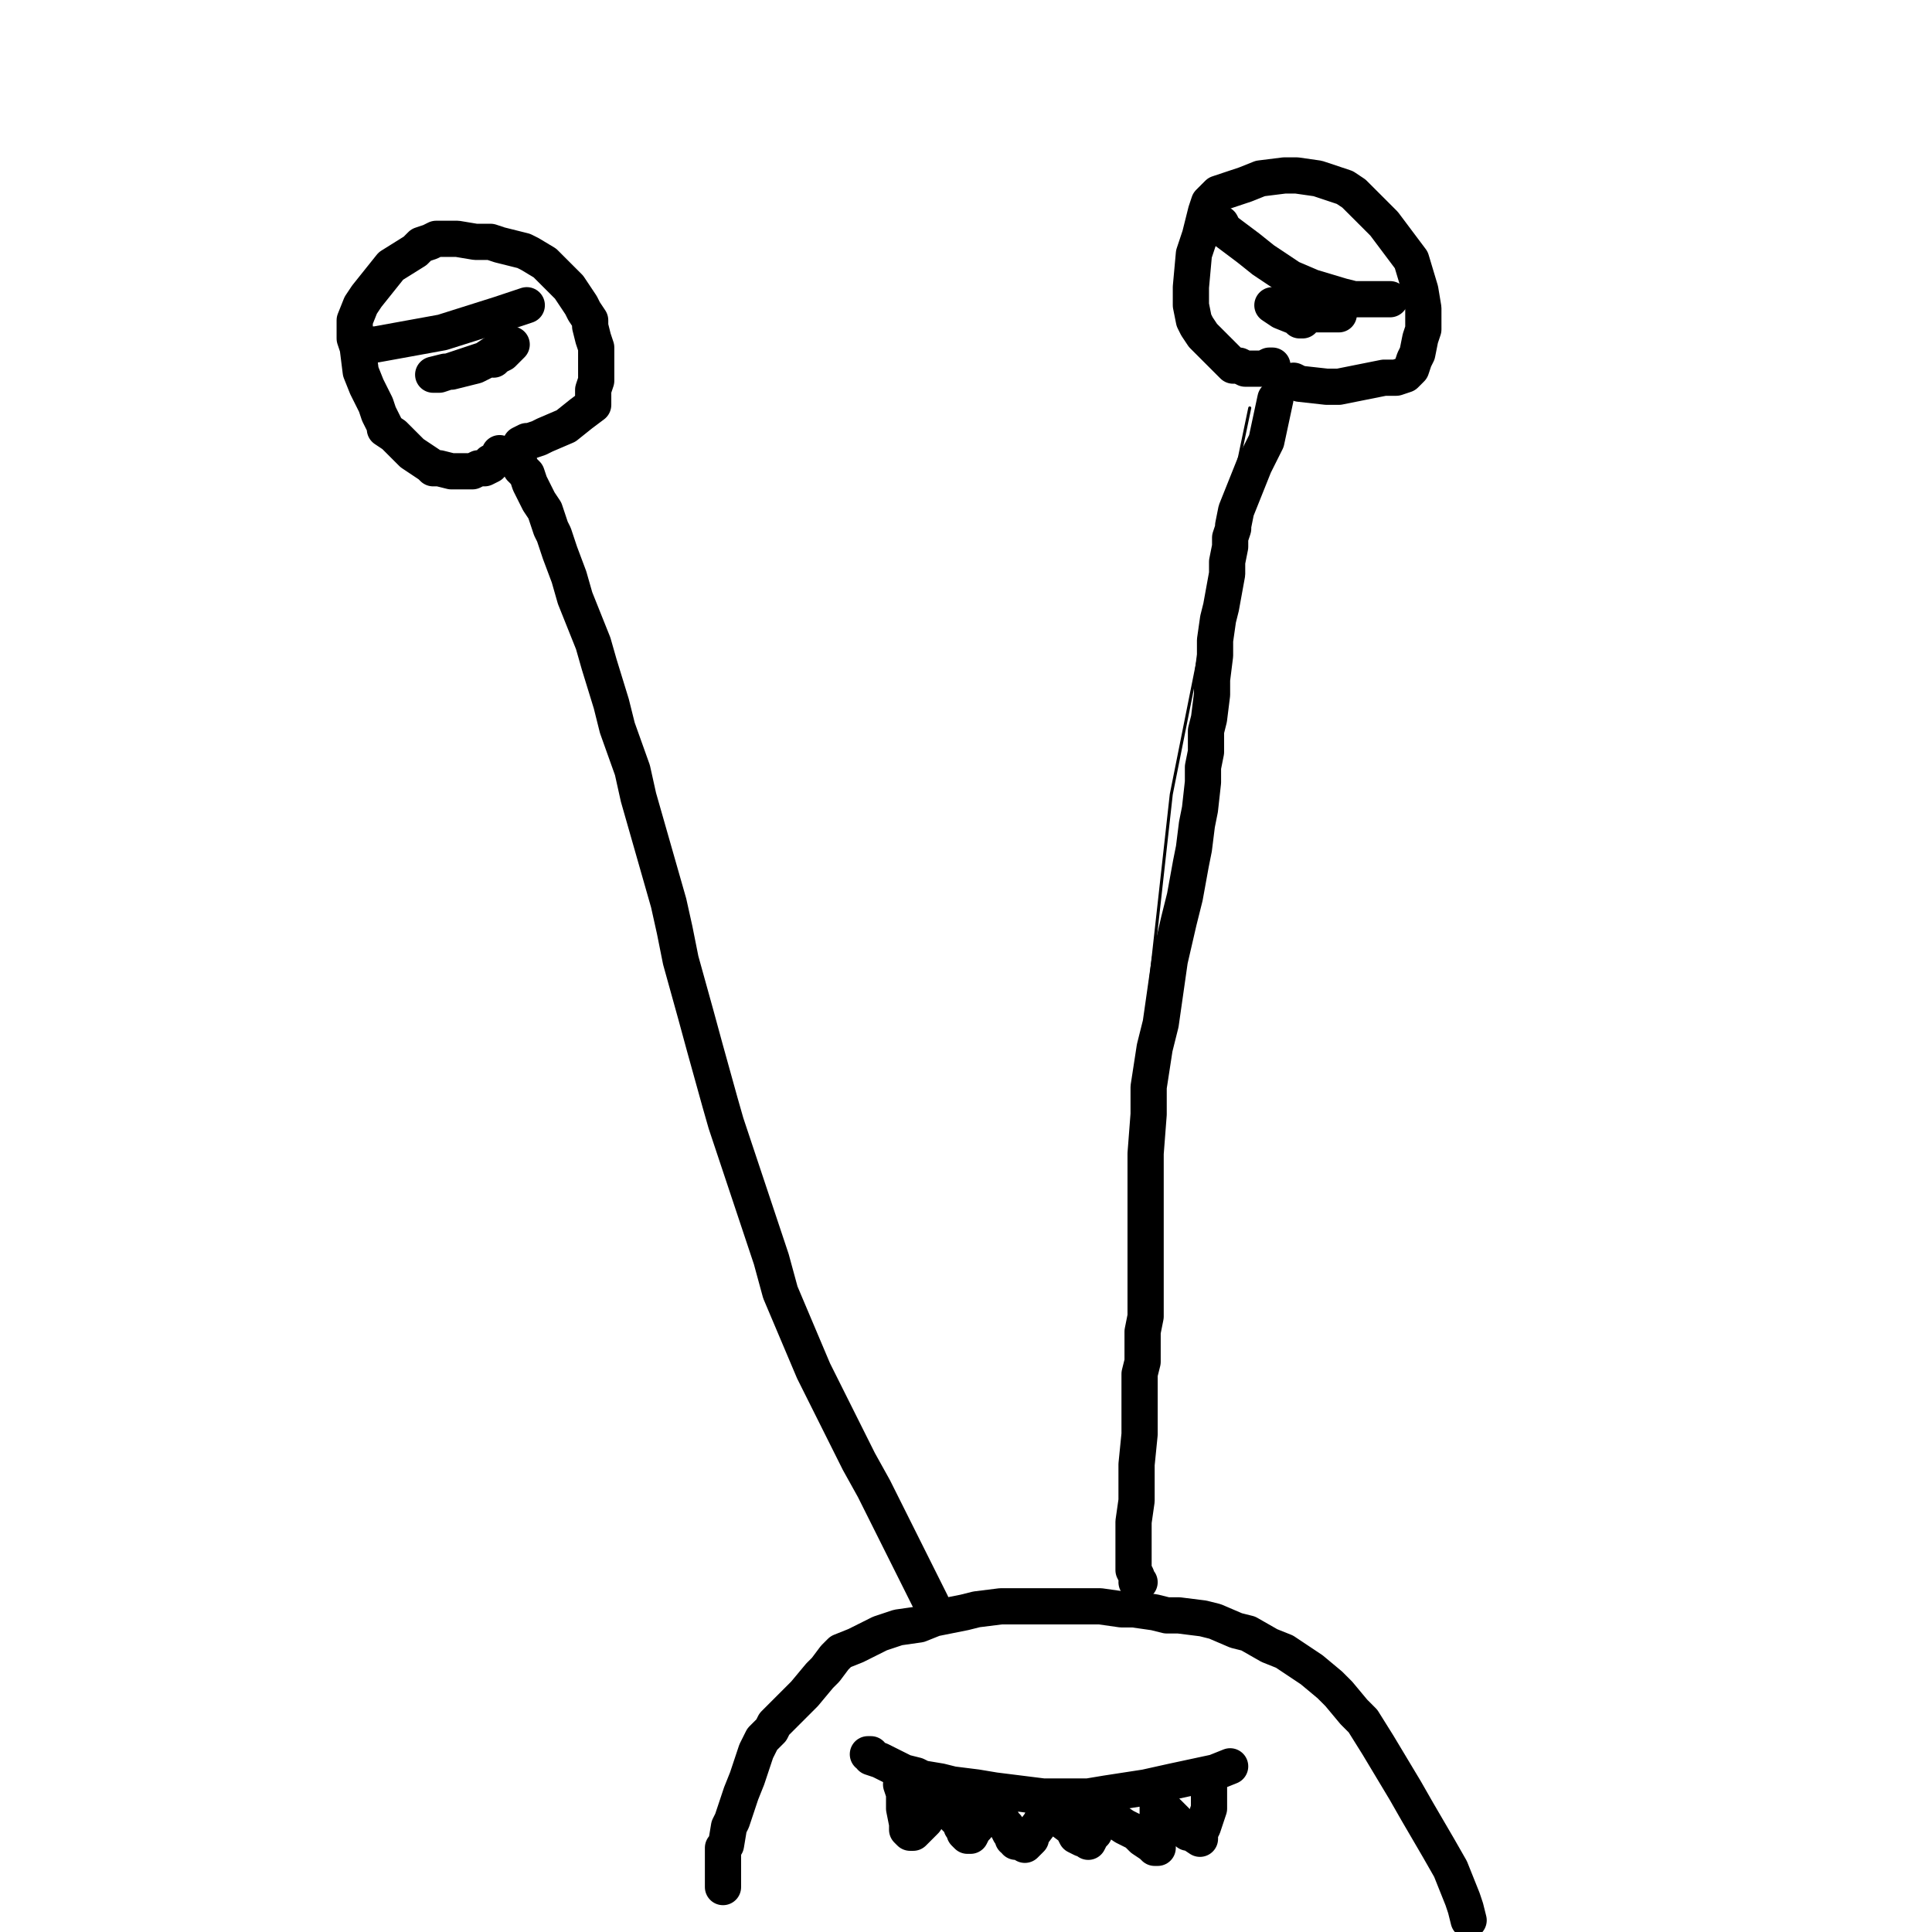 <?xml version="1.0" standalone="yes"?><svg width="640px" height="640px" xmlns="http://www.w3.org/2000/svg" version="1.1"><polyline points="414,135.125 404,183.125 388,263.125 376,371.125 375,465.125 377,529.125 " fill="none" stroke="#000000" stroke-width="1px" stroke-linecap="round" stroke-linejoin="round" /><polyline points="422.5,132.117 419.5,146.117 415.5,154.117 411.5,164.117 409.5,169.117 408.5,174.117 408.5,175.117 407.5,178.117 407.5,181.117 406.5,186.117 406.5,190.117 404.5,201.117 403.5,205.117 402.5,212.117 402.5,217.117 401.5,225.117 401.5,230.117 400.5,238.117 399.5,242.117 399.5,249.117 398.5,254.117 398.5,259.117 397.5,268.117 396.5,273.117 395.5,281.117 394.5,286.117 392.5,297.117 390.5,305.117 387.5,318.117 386.5,325.117 384.5,339.117 382.5,347.117 380.5,360.117 380.5,369.117 379.5,382.117 379.5,388.117 379.5,396.117 379.5,401.117 379.5,410.117 379.5,413.117 379.5,418.117 379.5,420.117 379.5,423.117 379.5,429.117 379.5,436.117 378.5,441.117 378.5,451.117 377.5,455.117 377.5,457.117 377.5,462.117 377.5,465.117 377.5,468.117 377.5,475.117 376.5,485.117 376.5,488.117 376.5,495.117 376.5,497.117 375.5,504.117 375.5,506.117 375.5,510.117 375.5,511.117 375.5,513.117 375.5,514.117 375.5,516.117 375.5,517.117 375.5,518.117 375.5,518.117 375.5,519.117 375.5,520.117 376.5,522.117 376.5,523.117 377.5,524.117 377.5,524.117 376.5,524.117 376.5,524.117 " fill="none" stroke="#000000" stroke-width="12px" stroke-linecap="round" stroke-linejoin="round" /><polyline points="428.5,126.117 430.5,127.117 439.5,128.117 443.5,128.117 458.5,125.117 462.5,125.117 465.5,124.117 467.5,122.117 467.5,122.117 468.5,119.117 469.5,117.117 470.5,112.117 471.5,109.117 471.5,102.117 470.5,96.117 467.5,86.117 464.5,82.117 458.5,74.117 454.5,70.117 448.5,64.117 445.5,62.117 439.5,60.117 436.5,59.117 429.5,58.117 425.5,58.117 417.5,59.117 412.5,61.117 403.5,64.117 402.5,65.117 401.5,66.117 400.5,67.117 399.5,70.117 397.5,78.117 395.5,84.117 394.5,95.117 394.5,101.117 395.5,106.117 396.5,108.117 398.5,111.117 400.5,113.117 404.5,117.117 406.5,119.117 408.5,121.117 409.5,121.117 409.5,121.117 410.5,121.117 412.5,122.117 414.5,122.117 418.5,122.117 420.5,121.117 421.5,121.117 " fill="none" stroke="#000000" stroke-width="12px" stroke-linecap="round" stroke-linejoin="round" /><polyline points="308.5,531.117 302.5,519.117 289.5,493.117 284.5,484.117 273.5,462.117 269.5,454.117 258.5,428.117 255.5,417.117 246.5,390.117 244.5,384.117 240.5,372.117 238.5,365.117 233.5,347.117 230.5,336.117 225.5,318.117 223.5,308.117 221.5,299.117 217.5,285.117 215.5,278.117 211.5,264.117 209.5,255.117 204.5,241.117 202.5,233.117 198.5,220.117 196.5,213.117 190.5,198.117 188.5,191.117 185.5,183.117 184.5,180.117 183.5,177.117 182.5,175.117 180.5,169.117 178.5,166.117 176.5,162.117 175.5,160.117 174.5,157.117 172.5,155.117 171.5,151.117 170.5,150.117 170.5,150.117 170.5,150.117 " fill="none" stroke="#000000" stroke-width="12px" stroke-linecap="round" stroke-linejoin="round" /><polyline points="172.5,147.117 172.5,147.117 174.5,146.117 175.5,146.117 178.5,145.117 180.5,144.117 187.5,141.117 192.5,137.117 196.5,134.117 196.5,133.117 196.5,129.117 197.5,126.117 197.5,121.117 197.5,119.117 197.5,115.117 196.5,112.117 195.5,108.117 195.5,106.117 193.5,103.117 192.5,101.117 188.5,95.117 186.5,93.117 182.5,89.117 180.5,87.117 175.5,84.117 173.5,83.117 165.5,81.117 162.5,80.117 157.5,80.117 151.5,79.117 146.5,79.117 144.5,79.117 142.5,80.117 139.5,81.117 137.5,83.117 129.5,88.117 125.5,93.117 121.5,98.117 119.5,101.117 117.5,106.117 117.5,108.117 117.5,112.117 118.5,115.117 119.5,123.117 121.5,128.117 124.5,134.117 125.5,137.117 127.5,141.117 127.5,142.117 130.5,144.117 132.5,146.117 136.5,150.117 139.5,152.117 142.5,154.117 143.5,155.117 143.5,155.117 144.5,155.117 145.5,155.117 149.5,156.117 151.5,156.117 156.5,156.117 158.5,155.117 160.5,155.117 160.5,155.117 162.5,154.117 162.5,153.117 164.5,152.117 165.5,151.117 165.5,151.117 165.5,150.117 " fill="none" stroke="#000000" stroke-width="12px" stroke-linecap="round" stroke-linejoin="round" /><polyline points="486.5,636.117 485.5,632.117 484.5,629.117 480.5,619.117 476.5,612.117 469.5,600.117 465.5,593.117 459.5,583.117 456.5,578.117 451.5,570.117 448.5,567.117 443.5,561.117 440.5,558.117 434.5,553.117 431.5,551.117 425.5,547.117 420.5,545.117 413.5,541.117 409.5,540.117 402.5,537.117 398.5,536.117 390.5,535.117 386.5,535.117 382.5,534.117 375.5,533.117 371.5,533.117 364.5,532.117 359.5,532.117 352.5,532.117 347.5,532.117 341.5,532.117 338.5,532.117 334.5,532.117 331.5,532.117 323.5,533.117 319.5,534.117 309.5,536.117 304.5,538.117 297.5,539.117 294.5,540.117 291.5,541.117 289.5,542.117 285.5,544.117 283.5,545.117 278.5,547.117 276.5,549.117 273.5,553.117 271.5,555.117 266.5,561.117 263.5,564.117 258.5,569.117 256.5,571.117 255.5,573.117 253.5,575.117 252.5,576.117 250.5,580.117 249.5,583.117 247.5,589.117 245.5,594.117 242.5,603.117 241.5,605.117 240.5,611.117 239.5,612.117 239.5,614.117 239.5,614.117 239.5,614.117 239.5,617.117 239.5,621.117 239.5,623.117 239.5,625.117 239.5,625.117 239.5,625.117 " fill="none" stroke="#000000" stroke-width="12px" stroke-linecap="round" stroke-linejoin="round" /><polyline points="407.5,585.117 402.5,587.117 388.5,590.117 379.5,592.117 366.5,594.117 360.5,595.117 351.5,595.117 345.5,595.117 329.5,593.117 323.5,592.117 315.5,591.117 311.5,590.117 305.5,589.117 303.5,588.117 299.5,587.117 297.5,586.117 293.5,584.117 291.5,583.117 288.5,582.117 288.5,581.117 288.5,581.117 287.5,581.117 " fill="none" stroke="#000000" stroke-width="12px" stroke-linecap="round" stroke-linejoin="round" /><polyline points="174.5,101.117 165.5,104.117 146.5,110.117 135.5,112.117 124.5,114.117 122.5,114.117 121.5,114.117 121.5,114.117 121.5,114.117 121.5,114.117 " fill="none" stroke="#000000" stroke-width="12px" stroke-linecap="round" stroke-linejoin="round" /><polyline points="404.5,74.117 405.5,76.117 413.5,82.117 418.5,86.117 427.5,92.117 434.5,95.117 444.5,98.117 448.5,99.117 452.5,99.117 456.5,99.117 458.5,99.117 459.5,99.117 459.5,99.117 460.5,99.117 460.5,99.117 460.5,99.117 460.5,99.117 " fill="none" stroke="#000000" stroke-width="12px" stroke-linecap="round" stroke-linejoin="round" /><polyline points="428.5,102.117 430.5,103.117 437.5,104.117 440.5,104.117 443.5,104.117 443.5,104.117 439.5,104.117 434.5,104.117 426.5,103.117 424.5,102.117 421.5,101.117 421.5,101.117 421.5,101.117 424.5,103.117 429.5,105.117 430.5,106.117 431.5,106.117 431.5,106.117 431.5,106.117 " fill="none" stroke="#000000" stroke-width="12px" stroke-linecap="round" stroke-linejoin="round" /><polyline points="167.5,116.117 161.5,119.117 157.5,121.117 149.5,123.117 147.5,123.117 143.5,124.117 143.5,124.117 145.5,124.117 154.5,121.117 160.5,119.117 166.5,115.117 167.5,115.117 167.5,114.117 168.5,114.117 169.5,114.117 169.5,114.117 169.5,114.117 166.5,117.117 164.5,118.117 163.5,119.117 " fill="none" stroke="#000000" stroke-width="12px" stroke-linecap="round" stroke-linejoin="round" /><polyline points="298.5,591.117 299.5,594.117 299.5,597.117 299.5,599.117 300.5,604.117 300.5,605.117 300.5,606.117 300.5,606.117 301.5,607.117 301.5,607.117 301.5,607.117 302.5,607.117 303.5,606.117 305.5,604.117 306.5,603.117 308.5,600.117 309.5,599.117 309.5,599.117 309.5,598.117 310.5,597.117 312.5,594.117 313.5,594.117 313.5,593.117 314.5,596.117 314.5,597.117 316.5,601.117 316.5,602.117 318.5,604.117 318.5,605.117 319.5,606.117 319.5,607.117 320.5,608.117 320.5,608.117 320.5,608.117 321.5,608.117 322.5,606.117 323.5,605.117 325.5,601.117 326.5,600.117 328.5,598.117 328.5,597.117 330.5,600.117 332.5,604.117 333.5,605.117 334.5,607.117 335.5,608.117 335.5,609.117 335.5,609.117 336.5,609.117 336.5,610.117 337.5,610.117 339.5,610.117 339.5,611.117 339.5,611.117 339.5,611.117 341.5,609.117 341.5,608.117 344.5,604.117 345.5,602.117 346.5,599.117 347.5,599.117 347.5,598.117 347.5,598.117 350.5,602.117 354.5,605.117 355.5,606.117 356.5,608.117 356.5,608.117 358.5,609.117 359.5,609.117 360.5,610.117 360.5,610.117 360.5,610.117 361.5,608.117 362.5,607.117 363.5,604.117 364.5,602.117 365.5,600.117 369.5,603.117 372.5,605.117 376.5,607.117 378.5,609.117 381.5,611.117 382.5,612.117 383.5,612.117 383.5,610.117 383.5,608.117 383.5,606.117 383.5,605.117 383.5,604.117 383.5,602.117 383.5,601.117 383.5,599.117 383.5,598.117 383.5,596.117 383.5,596.117 385.5,599.117 386.5,600.117 389.5,603.117 389.5,604.117 390.5,605.117 391.5,605.117 393.5,607.117 394.5,607.117 397.5,609.117 397.5,609.117 397.5,609.117 397.5,609.117 397.5,607.117 398.5,605.117 399.5,602.117 400.5,599.117 400.5,598.117 400.5,598.117 400.5,595.117 400.5,594.117 400.5,592.117 400.5,592.117 400.5,592.117 400.5,592.117 " fill="none" stroke="#000000" stroke-width="12px" stroke-linecap="round" stroke-linejoin="round" /></svg>